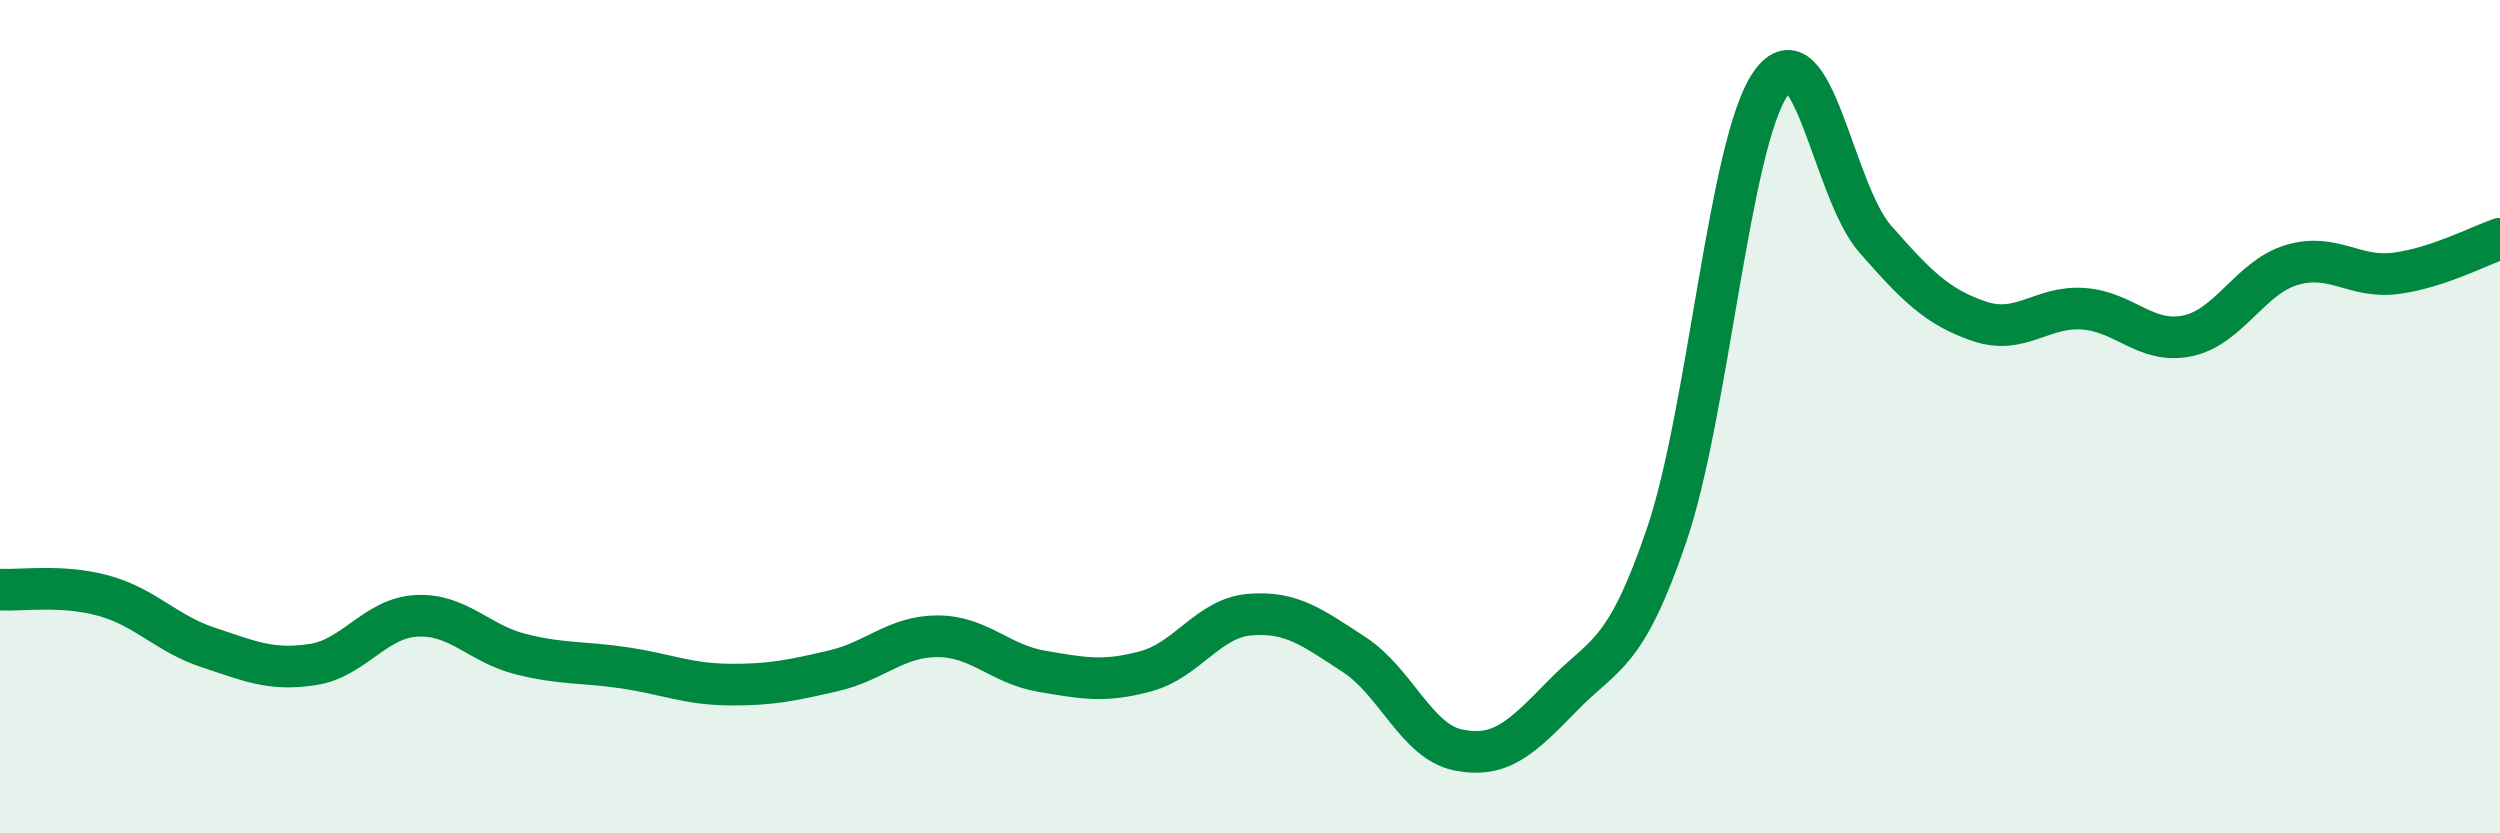 
    <svg width="60" height="20" viewBox="0 0 60 20" xmlns="http://www.w3.org/2000/svg">
      <path
        d="M 0,14.15 C 0.5,14.18 1.5,14.02 2.5,14.3 C 3.5,14.58 4,15.21 5,15.54 C 6,15.87 6.5,16.1 7.5,15.95 C 8.5,15.8 9,14.83 10,14.78 C 11,14.73 11.5,15.45 12.5,15.7 C 13.5,15.95 14,15.88 15,16.03 C 16,16.18 16.5,16.42 17.5,16.43 C 18.5,16.44 19,16.33 20,16.1 C 21,15.87 21.5,15.27 22.5,15.27 C 23.5,15.27 24,15.94 25,16.11 C 26,16.28 26.5,16.38 27.5,16.11 C 28.5,15.84 29,14.83 30,14.75 C 31,14.67 31.5,15.06 32.5,15.71 C 33.5,16.36 34,17.8 35,18 C 36,18.2 36.5,17.73 37.5,16.7 C 38.5,15.67 39,15.78 40,12.84 C 41,9.9 41.5,3.42 42.5,2 C 43.5,0.58 44,4.59 45,5.73 C 46,6.87 46.5,7.37 47.5,7.71 C 48.5,8.05 49,7.34 50,7.41 C 51,7.48 51.5,8.27 52.5,8.06 C 53.5,7.85 54,6.66 55,6.36 C 56,6.06 56.5,6.69 57.5,6.56 C 58.5,6.43 59.5,5.9 60,5.73L60 20L0 20Z"
        fill="#008740"
        opacity="0.1"
        stroke-linecap="round"
        stroke-linejoin="round"
      />
      <path
        d="M 0,14.15 C 0.5,14.18 1.5,14.02 2.5,14.3 C 3.5,14.58 4,15.21 5,15.54 C 6,15.87 6.5,16.1 7.5,15.95 C 8.5,15.8 9,14.83 10,14.78 C 11,14.73 11.5,15.45 12.5,15.7 C 13.5,15.95 14,15.88 15,16.03 C 16,16.18 16.5,16.42 17.5,16.43 C 18.5,16.44 19,16.33 20,16.1 C 21,15.87 21.5,15.27 22.5,15.27 C 23.5,15.27 24,15.94 25,16.11 C 26,16.28 26.5,16.38 27.5,16.11 C 28.5,15.84 29,14.83 30,14.75 C 31,14.67 31.5,15.06 32.5,15.71 C 33.5,16.36 34,17.8 35,18 C 36,18.2 36.5,17.73 37.5,16.7 C 38.5,15.67 39,15.78 40,12.84 C 41,9.9 41.5,3.42 42.5,2 C 43.5,0.58 44,4.59 45,5.73 C 46,6.87 46.5,7.37 47.5,7.71 C 48.5,8.05 49,7.34 50,7.41 C 51,7.48 51.5,8.27 52.5,8.06 C 53.5,7.85 54,6.66 55,6.36 C 56,6.06 56.5,6.69 57.5,6.56 C 58.5,6.43 59.5,5.9 60,5.73"
        stroke="#008740"
        stroke-width="1"
        fill="none"
        stroke-linecap="round"
        stroke-linejoin="round"
      />
    </svg>
  